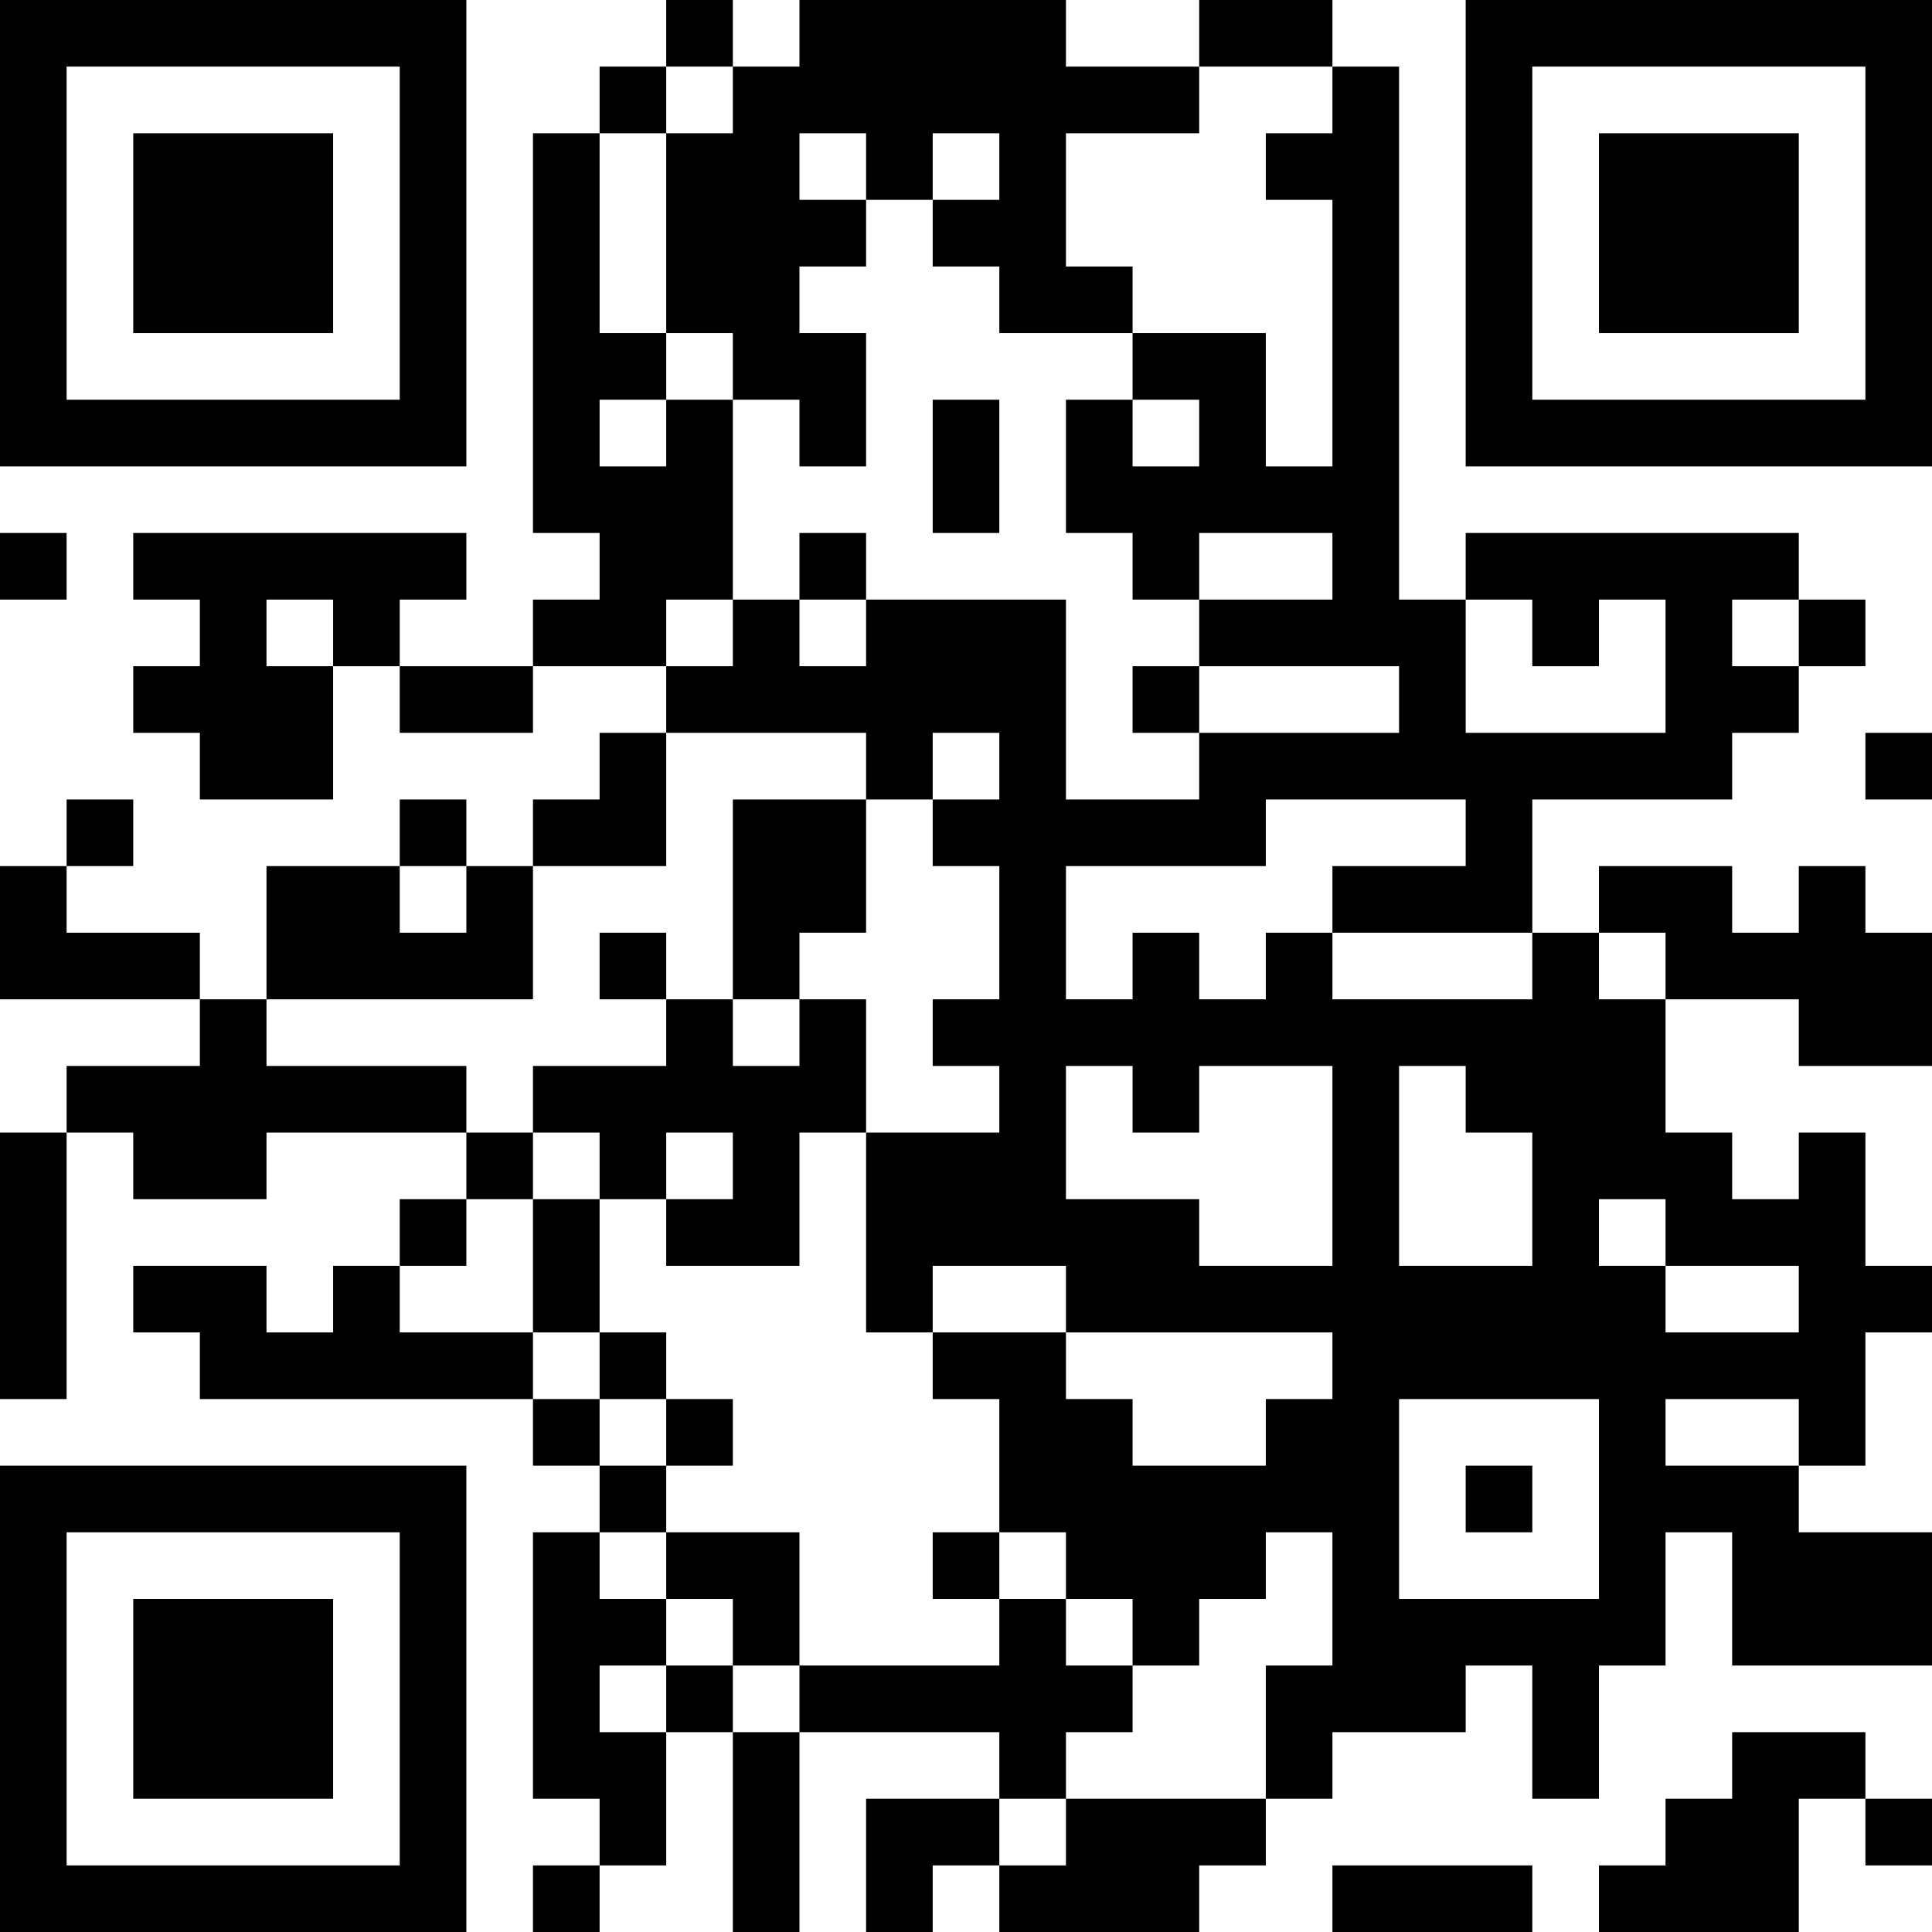 <?xml version="1.0" encoding="UTF-8"?>
<svg xmlns="http://www.w3.org/2000/svg" version="1.1" width="300" height="300" viewBox="0 0 300 300"><rect x="0" y="0" width="300" height="300" fill="#ffffff"/><g transform="scale(10.345)"><g transform="translate(0,0)"><g><g transform="translate(3.5,3.5)"><path fill-rule="evenodd" d="M-3.5 -3.5L3.5 -3.5L3.5 3.5L-3.5 3.5ZM-2.5 -2.5L-2.5 2.5L2.5 2.5L2.5 -2.5Z" fill="#000000"/><path fill-rule="evenodd" d="M-1.5 -1.5L1.5 -1.5L1.5 1.5L-1.5 1.5Z" fill="#000000"/></g></g><g><g transform="translate(25.5,3.5)"><g transform="rotate(90)"><path fill-rule="evenodd" d="M-3.5 -3.5L3.5 -3.5L3.5 3.5L-3.5 3.5ZM-2.5 -2.5L-2.5 2.5L2.5 2.5L2.5 -2.5Z" fill="#000000"/><path fill-rule="evenodd" d="M-1.5 -1.5L1.5 -1.5L1.5 1.5L-1.5 1.5Z" fill="#000000"/></g></g></g><g><g transform="translate(3.5,25.5)"><g transform="rotate(-90)"><path fill-rule="evenodd" d="M-3.5 -3.5L3.5 -3.5L3.5 3.5L-3.5 3.5ZM-2.5 -2.5L-2.5 2.5L2.5 2.5L2.5 -2.5Z" fill="#000000"/><path fill-rule="evenodd" d="M-1.5 -1.5L1.5 -1.5L1.5 1.5L-1.5 1.5Z" fill="#000000"/></g></g></g><path fill-rule="evenodd" d="M10 0L10 1L9 1L9 2L8 2L8 8L9 8L9 9L8 9L8 10L6 10L6 9L7 9L7 8L2 8L2 9L3 9L3 10L2 10L2 11L3 11L3 12L5 12L5 10L6 10L6 11L8 11L8 10L10 10L10 11L9 11L9 12L8 12L8 13L7 13L7 12L6 12L6 13L4 13L4 15L3 15L3 14L1 14L1 13L2 13L2 12L1 12L1 13L0 13L0 15L3 15L3 16L1 16L1 17L0 17L0 21L1 21L1 17L2 17L2 18L4 18L4 17L7 17L7 18L6 18L6 19L5 19L5 20L4 20L4 19L2 19L2 20L3 20L3 21L8 21L8 22L9 22L9 23L8 23L8 27L9 27L9 28L8 28L8 29L9 29L9 28L10 28L10 26L11 26L11 29L12 29L12 26L15 26L15 27L13 27L13 29L14 29L14 28L15 28L15 29L18 29L18 28L19 28L19 27L20 27L20 26L22 26L22 25L23 25L23 27L24 27L24 25L25 25L25 23L26 23L26 25L29 25L29 23L27 23L27 22L28 22L28 20L29 20L29 19L28 19L28 17L27 17L27 18L26 18L26 17L25 17L25 15L27 15L27 16L29 16L29 14L28 14L28 13L27 13L27 14L26 14L26 13L24 13L24 14L23 14L23 12L26 12L26 11L27 11L27 10L28 10L28 9L27 9L27 8L22 8L22 9L21 9L21 1L20 1L20 0L18 0L18 1L16 1L16 0L12 0L12 1L11 1L11 0ZM10 1L10 2L9 2L9 5L10 5L10 6L9 6L9 7L10 7L10 6L11 6L11 9L10 9L10 10L11 10L11 9L12 9L12 10L13 10L13 9L16 9L16 12L18 12L18 11L21 11L21 10L18 10L18 9L20 9L20 8L18 8L18 9L17 9L17 8L16 8L16 6L17 6L17 7L18 7L18 6L17 6L17 5L19 5L19 7L20 7L20 3L19 3L19 2L20 2L20 1L18 1L18 2L16 2L16 4L17 4L17 5L15 5L15 4L14 4L14 3L15 3L15 2L14 2L14 3L13 3L13 2L12 2L12 3L13 3L13 4L12 4L12 5L13 5L13 7L12 7L12 6L11 6L11 5L10 5L10 2L11 2L11 1ZM14 6L14 8L15 8L15 6ZM0 8L0 9L1 9L1 8ZM12 8L12 9L13 9L13 8ZM4 9L4 10L5 10L5 9ZM22 9L22 11L25 11L25 9L24 9L24 10L23 10L23 9ZM26 9L26 10L27 10L27 9ZM17 10L17 11L18 11L18 10ZM10 11L10 13L8 13L8 15L4 15L4 16L7 16L7 17L8 17L8 18L7 18L7 19L6 19L6 20L8 20L8 21L9 21L9 22L10 22L10 23L9 23L9 24L10 24L10 25L9 25L9 26L10 26L10 25L11 25L11 26L12 26L12 25L15 25L15 24L16 24L16 25L17 25L17 26L16 26L16 27L15 27L15 28L16 28L16 27L19 27L19 25L20 25L20 23L19 23L19 24L18 24L18 25L17 25L17 24L16 24L16 23L15 23L15 21L14 21L14 20L16 20L16 21L17 21L17 22L19 22L19 21L20 21L20 20L16 20L16 19L14 19L14 20L13 20L13 17L15 17L15 16L14 16L14 15L15 15L15 13L14 13L14 12L15 12L15 11L14 11L14 12L13 12L13 11ZM28 11L28 12L29 12L29 11ZM11 12L11 15L10 15L10 14L9 14L9 15L10 15L10 16L8 16L8 17L9 17L9 18L8 18L8 20L9 20L9 21L10 21L10 22L11 22L11 21L10 21L10 20L9 20L9 18L10 18L10 19L12 19L12 17L13 17L13 15L12 15L12 14L13 14L13 12ZM19 12L19 13L16 13L16 15L17 15L17 14L18 14L18 15L19 15L19 14L20 14L20 15L23 15L23 14L20 14L20 13L22 13L22 12ZM6 13L6 14L7 14L7 13ZM24 14L24 15L25 15L25 14ZM11 15L11 16L12 16L12 15ZM16 16L16 18L18 18L18 19L20 19L20 16L18 16L18 17L17 17L17 16ZM21 16L21 19L23 19L23 17L22 17L22 16ZM10 17L10 18L11 18L11 17ZM24 18L24 19L25 19L25 20L27 20L27 19L25 19L25 18ZM21 21L21 24L24 24L24 21ZM25 21L25 22L27 22L27 21ZM22 22L22 23L23 23L23 22ZM10 23L10 24L11 24L11 25L12 25L12 23ZM14 23L14 24L15 24L15 23ZM26 26L26 27L25 27L25 28L24 28L24 29L27 29L27 27L28 27L28 28L29 28L29 27L28 27L28 26ZM20 28L20 29L23 29L23 28Z" fill="#000000"/></g></g></svg>
